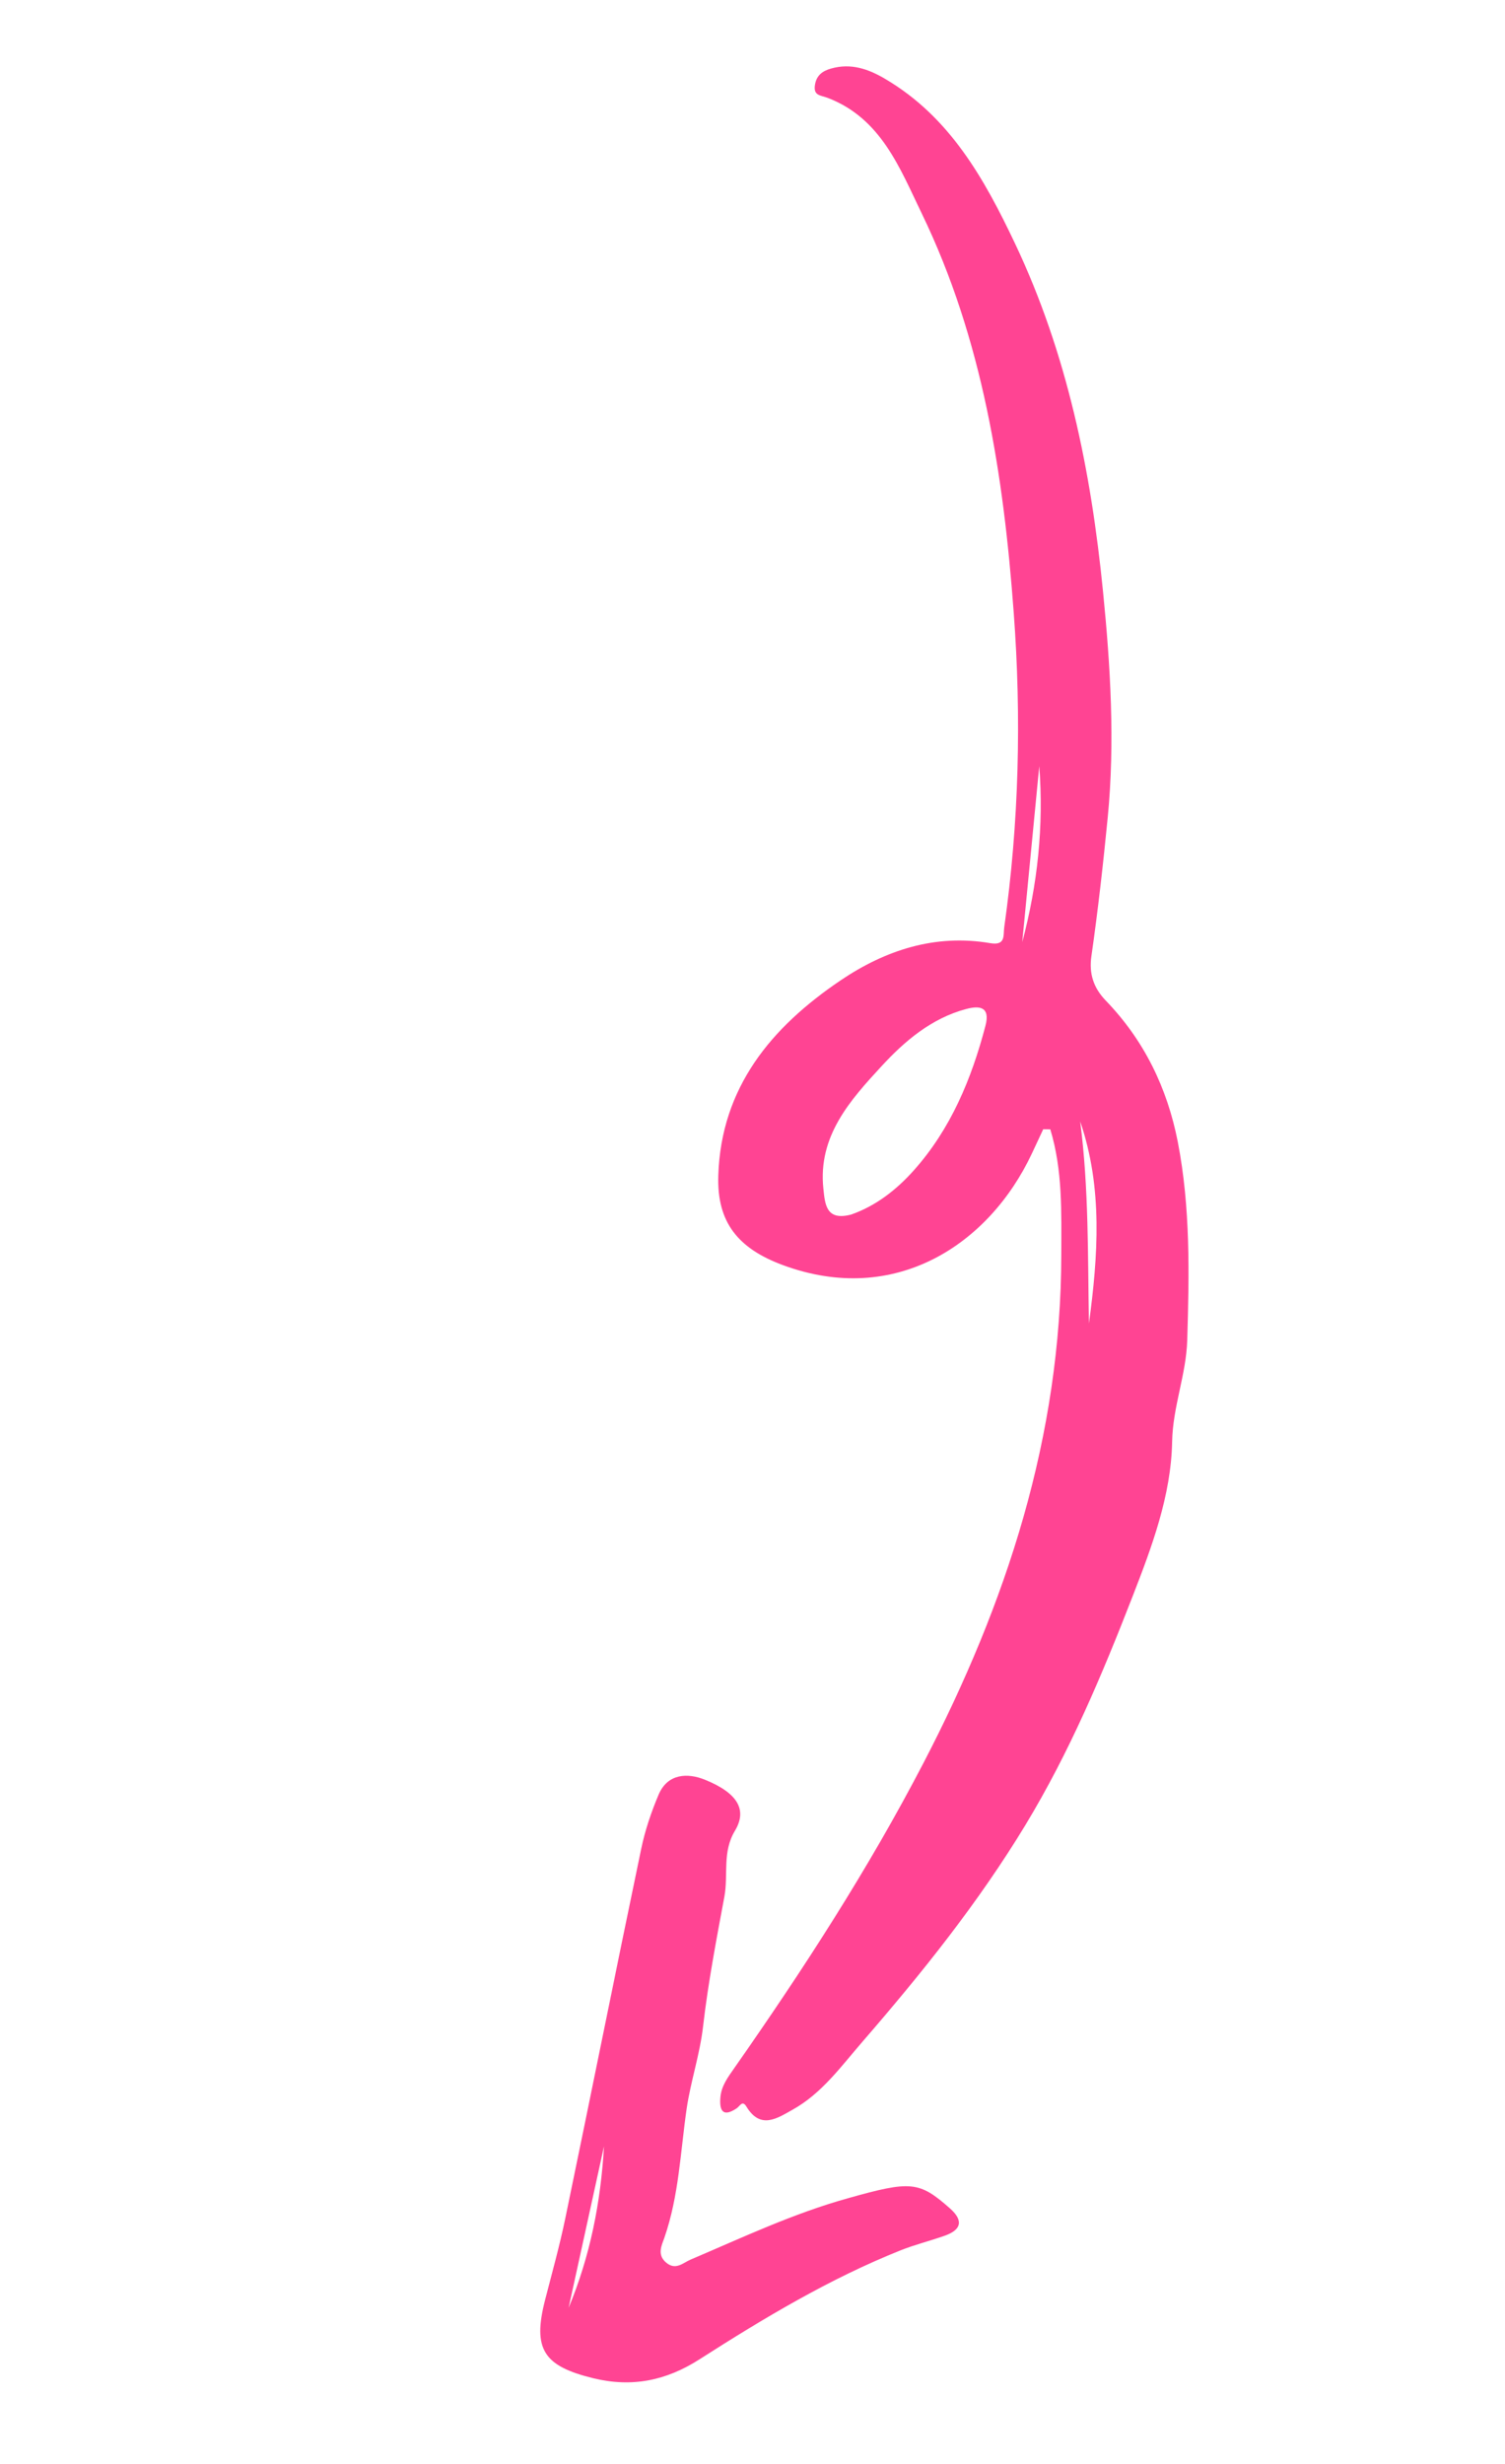 <svg width="22" height="36" viewBox="0 0 22 36" fill="none" xmlns="http://www.w3.org/2000/svg">
<g clip-path="url(#clip0_418_6378)">
<path fill-rule="evenodd" clip-rule="evenodd" d="M14.943 13.765L15.192 11.194C15.259 12.066 15.168 12.923 14.943 13.765ZM15.918 19.337C15.9 18.345 15.917 17.363 15.79 16.385C16.123 17.359 16.051 18.352 15.918 19.337ZM12.443 17.745C12.074 17.843 12.06 17.593 12.036 17.366C11.955 16.598 12.43 16.072 12.889 15.575C13.224 15.212 13.617 14.877 14.121 14.743C14.314 14.691 14.48 14.704 14.405 14.989C14.201 15.765 13.899 16.493 13.358 17.1C13.101 17.389 12.796 17.622 12.443 17.745ZM15.353 16.5C15.535 17.095 15.515 17.715 15.514 18.33C15.511 20.985 14.714 23.422 13.501 25.755C12.691 27.313 11.74 28.779 10.736 30.213C10.644 30.345 10.546 30.473 10.531 30.64C10.514 30.826 10.559 30.944 10.767 30.805C10.818 30.771 10.851 30.68 10.911 30.779C11.117 31.118 11.36 30.951 11.588 30.823C12.015 30.585 12.299 30.187 12.608 29.83C13.476 28.829 14.306 27.794 14.993 26.659C15.631 25.606 16.11 24.472 16.556 23.325C16.84 22.595 17.119 21.848 17.134 21.069C17.143 20.552 17.34 20.087 17.355 19.58C17.384 18.61 17.403 17.643 17.217 16.684C17.063 15.895 16.723 15.198 16.164 14.619C15.98 14.428 15.918 14.22 15.954 13.97C16.051 13.296 16.127 12.616 16.193 11.941C16.3 10.843 16.233 9.733 16.123 8.633C15.948 6.878 15.6 5.164 14.837 3.557C14.389 2.613 13.886 1.711 12.943 1.155C12.695 1.008 12.439 0.918 12.147 1.002C12.021 1.038 11.935 1.102 11.913 1.24C11.887 1.403 11.995 1.389 12.107 1.433C12.879 1.733 13.152 2.452 13.474 3.119C14.364 4.958 14.669 6.934 14.818 8.945C14.933 10.483 14.896 12.018 14.68 13.547C14.663 13.668 14.705 13.819 14.474 13.78C13.67 13.643 12.942 13.882 12.288 14.324C11.277 15.006 10.541 15.887 10.5 17.174C10.477 17.866 10.796 18.243 11.441 18.483C13.085 19.093 14.458 18.183 15.083 16.856C15.139 16.737 15.195 16.618 15.25 16.499C15.285 16.499 15.319 16.5 15.353 16.5Z" fill="#FF4493"/>
<path fill-rule="evenodd" clip-rule="evenodd" d="M8.829 31.359C8.782 32.174 8.627 32.965 8.312 33.719C8.484 32.932 8.657 32.146 8.829 31.359ZM12.396 32.118C11.599 32.339 10.854 32.691 10.096 33.014C9.983 33.062 9.876 33.178 9.735 33.056C9.6 32.939 9.674 32.804 9.713 32.691C9.925 32.079 9.946 31.439 10.038 30.806C10.097 30.407 10.231 30.016 10.278 29.604C10.351 28.97 10.472 28.34 10.589 27.711C10.648 27.393 10.555 27.061 10.743 26.749C10.926 26.444 10.786 26.198 10.302 26.002C10.054 25.902 9.761 25.909 9.628 26.22C9.52 26.475 9.429 26.743 9.373 27.014C8.998 28.808 8.639 30.605 8.266 32.4C8.183 32.803 8.072 33.201 7.969 33.599C7.782 34.324 7.944 34.57 8.674 34.748C9.242 34.886 9.741 34.782 10.229 34.469C11.169 33.868 12.126 33.294 13.167 32.878C13.376 32.795 13.596 32.741 13.808 32.666C14.054 32.579 14.088 32.445 13.886 32.266C13.437 31.87 13.316 31.858 12.396 32.118Z" fill="#FF4493"/>
</g>
<defs>
<clipPath id="clip0_418_6378">
<rect width="36" height="22" fill="white" transform="translate(22) rotate(90)"/>
</clipPath>
</defs>
</svg>
